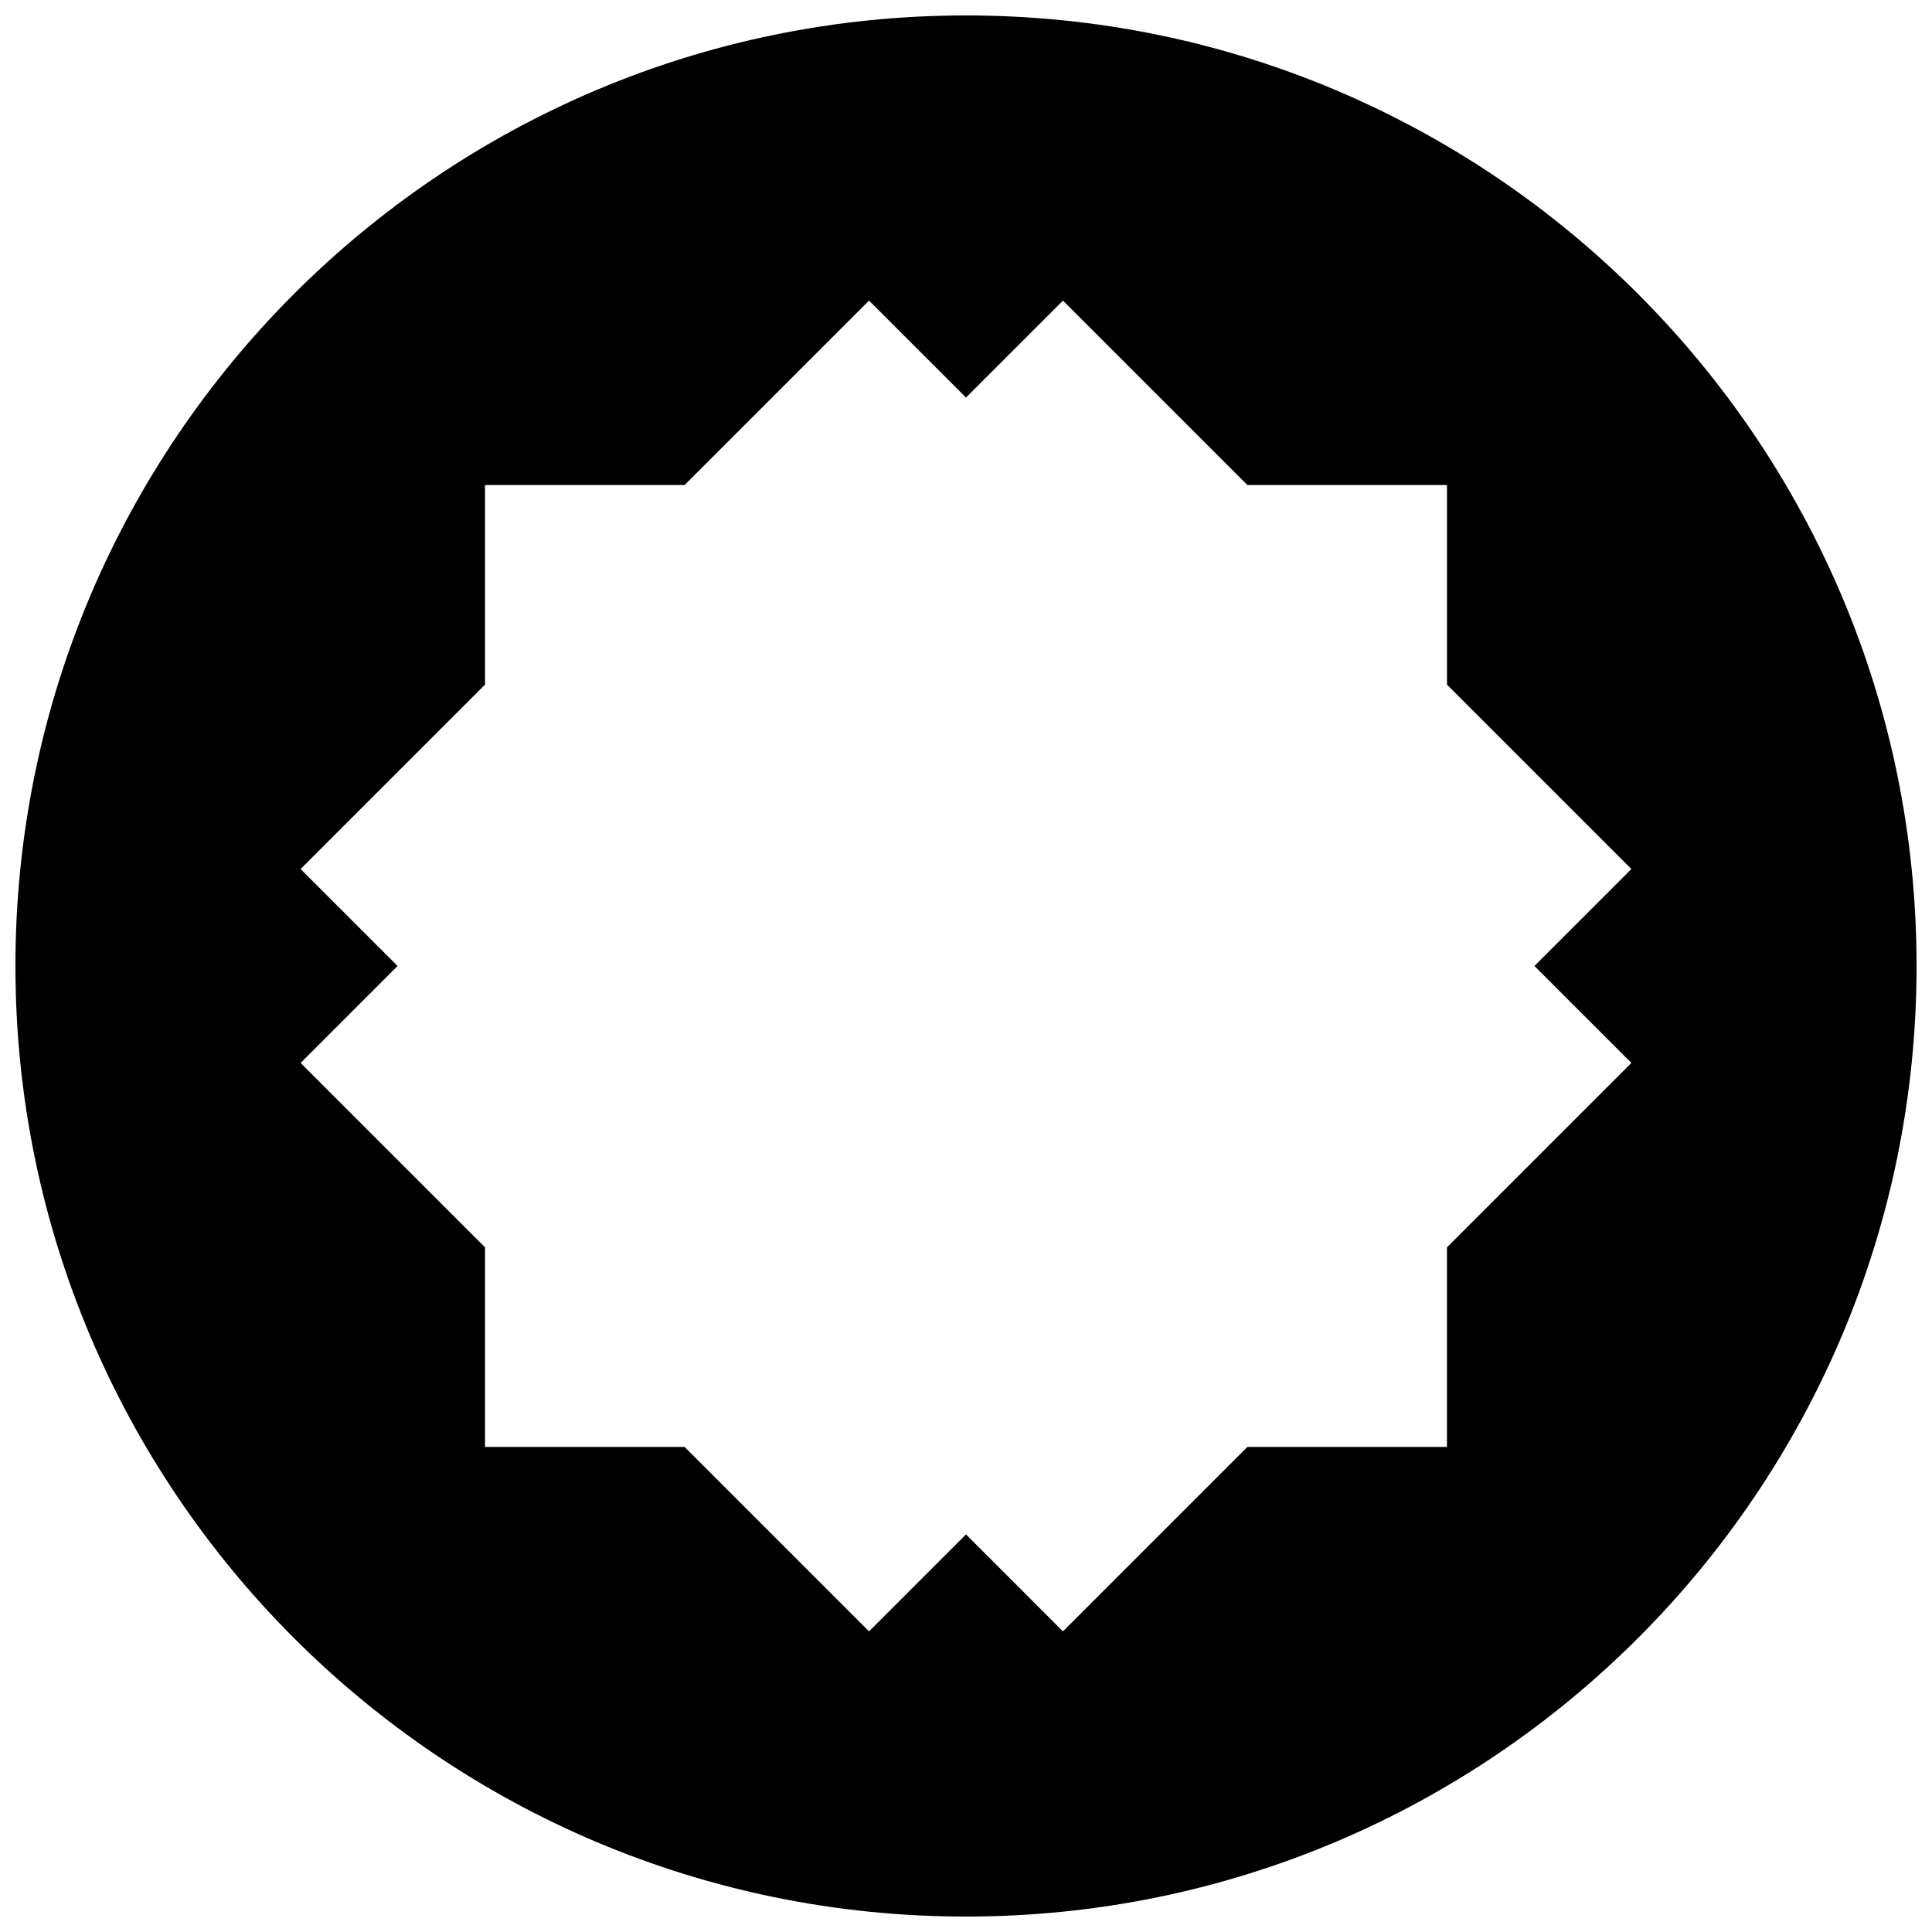<?xml version="1.0" encoding="UTF-8"?>
<!-- Uploaded to: SVG Repo, www.svgrepo.com, Generator: SVG Repo Mixer Tools -->
<svg width="800px" height="800px" version="1.1" viewBox="144 144 512 512" xmlns="http://www.w3.org/2000/svg">
 <defs>
  <clipPath id="a">
   <path d="m148.09 148.09h503.81v503.81h-503.81z"/>
  </clipPath>
 </defs>
 <g clip-path="url(#a)">
  <path d="m400 148.09c-139.05 0-251.91 112.85-251.91 251.91 0 139.05 112.85 251.91 251.91 251.91 139.05 0 251.91-112.85 251.91-251.91-0.004-139.05-112.86-251.91-251.91-251.91zm176.33 277.6-48.871 48.871v52.898h-52.898l-48.871 48.871-25.691-25.695-25.695 25.695-48.871-48.871h-52.898v-52.898l-48.871-48.871 25.695-25.695-25.695-25.691 48.871-48.871v-52.898h52.898l48.871-48.871 25.695 25.695 25.695-25.695 48.871 48.871h52.898v52.898l48.871 48.871-25.699 25.695z"/>
 </g>
</svg>